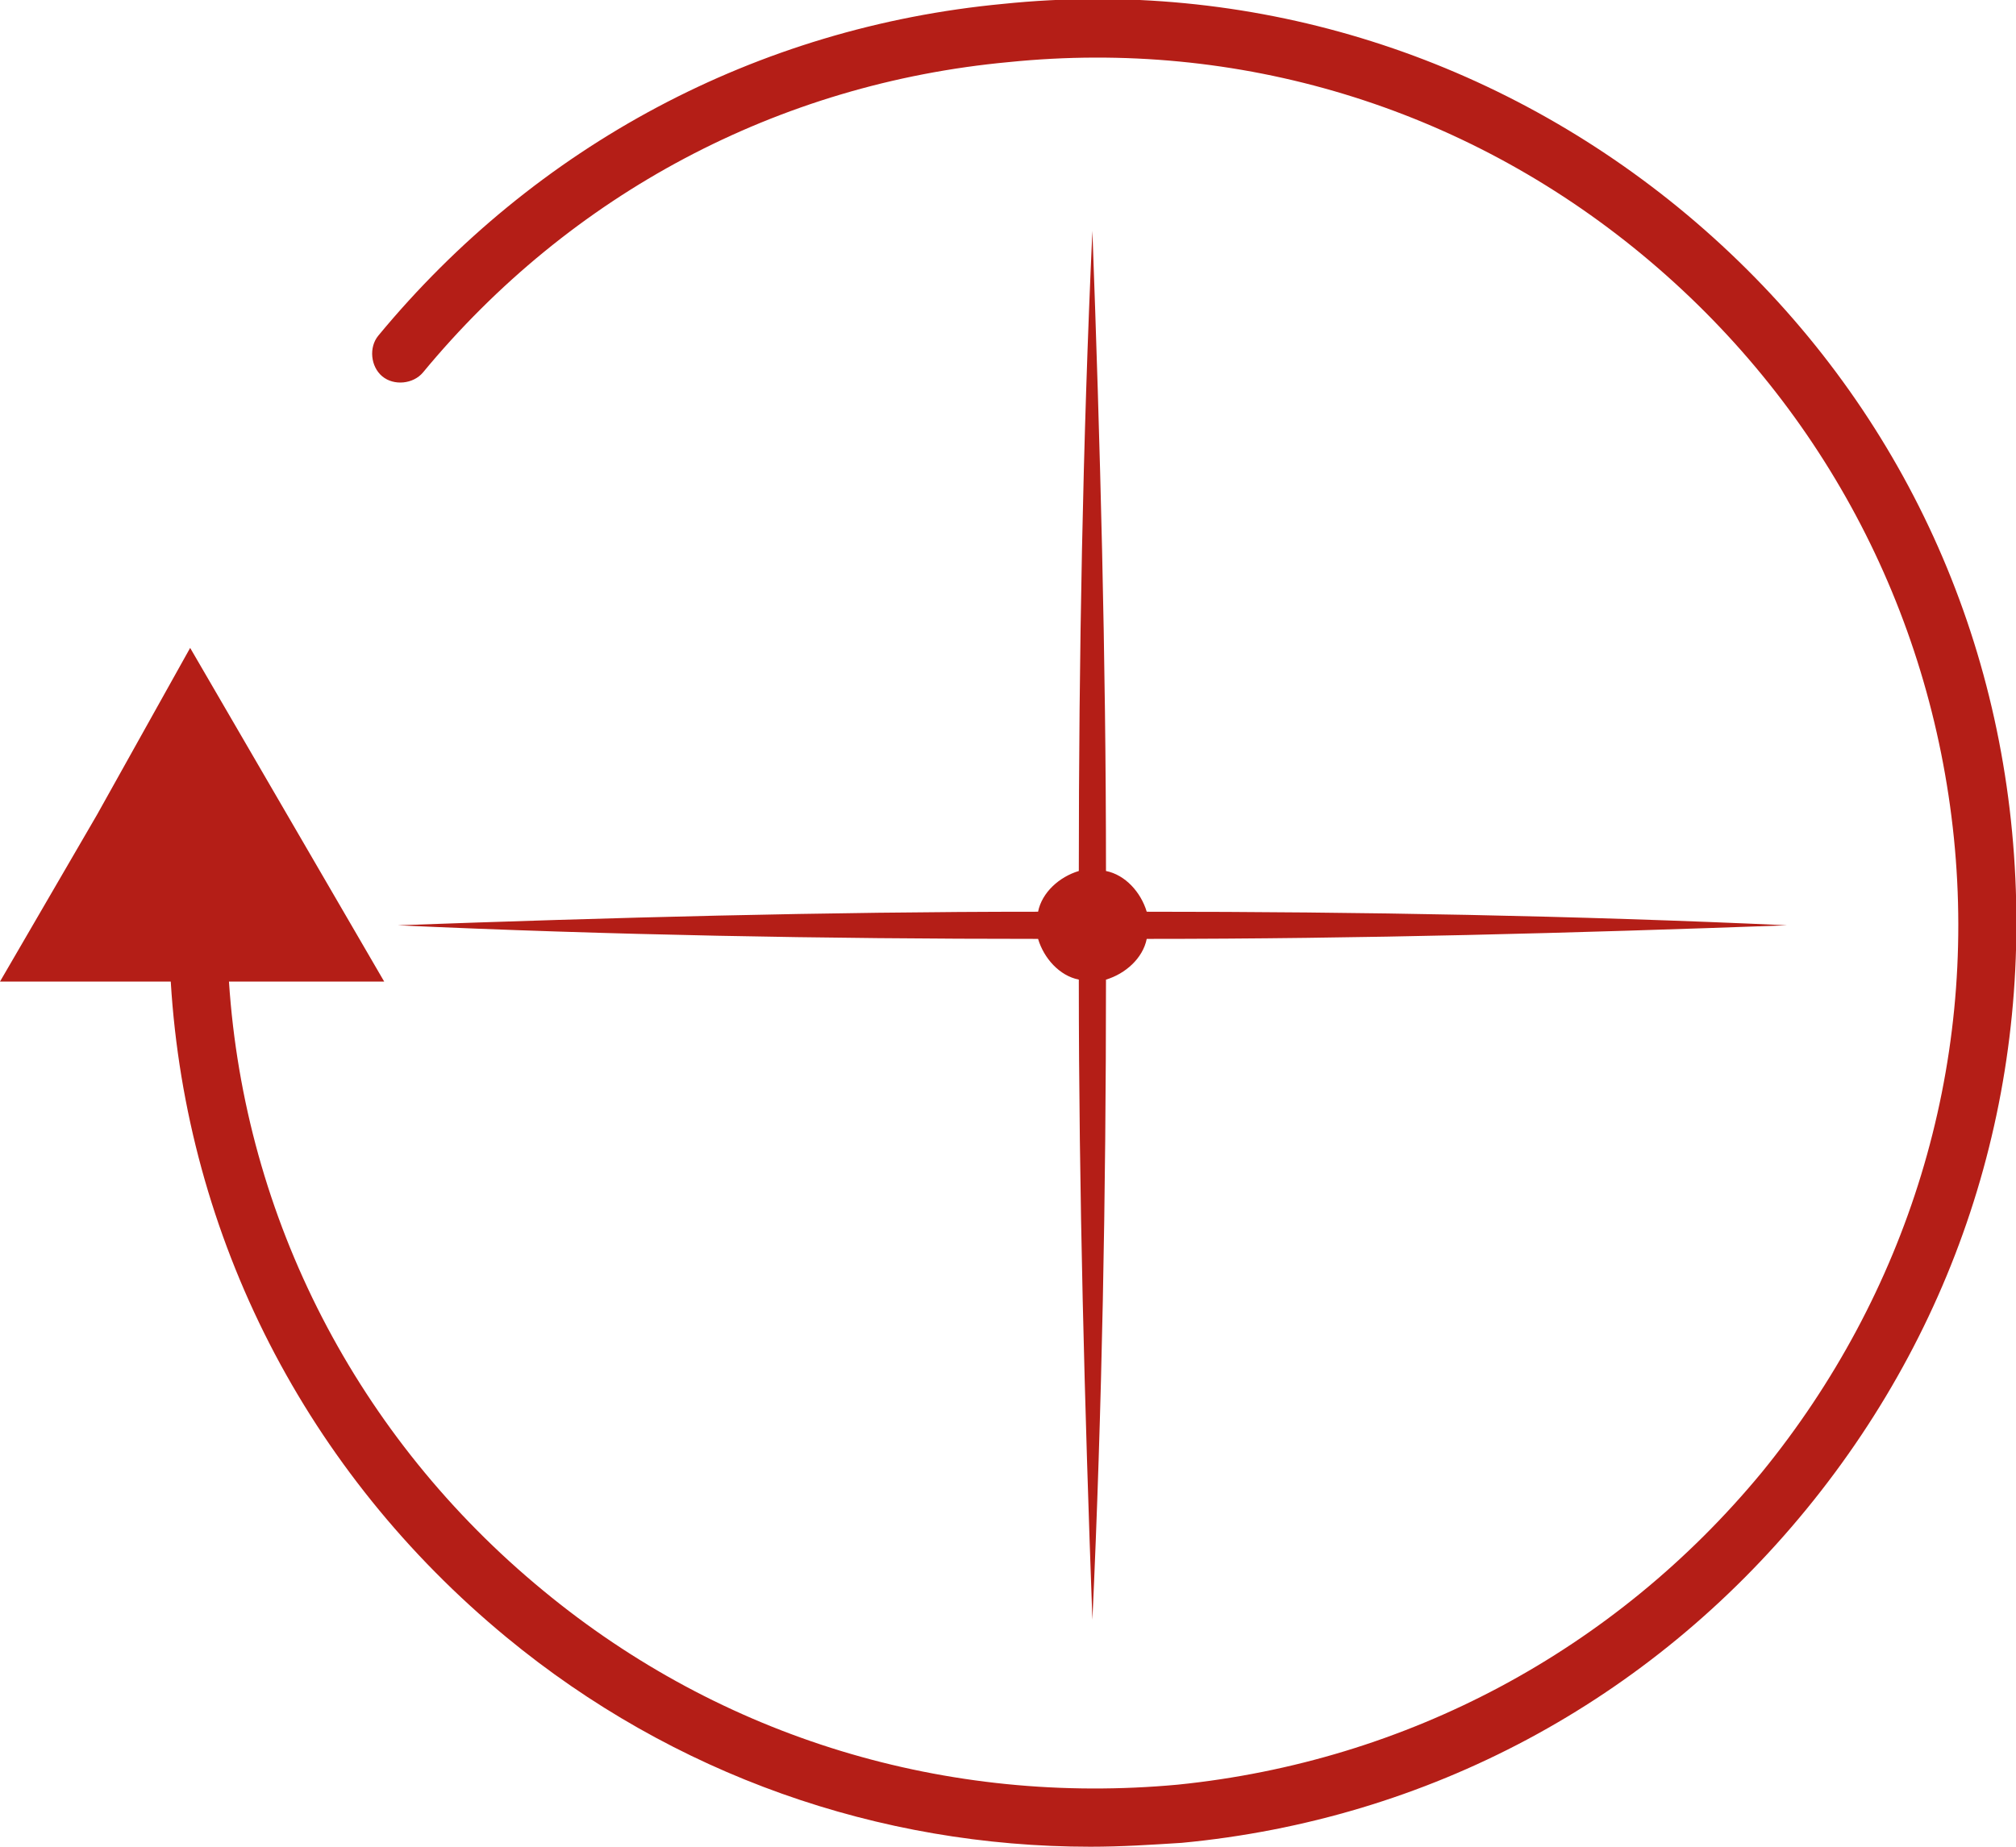 <svg xmlns="http://www.w3.org/2000/svg" xmlns:xlink="http://www.w3.org/1999/xlink" id="Livello_1" x="0px" y="0px" viewBox="0 0 103.9 95.2" style="enable-background:new 0 0 103.9 95.2;" xml:space="preserve" width="103.9"  height="95.2" ><style type="text/css" fill="#BB1410">	.st0{fill:#B41E17;}</style>
<path class="st0" d="M59.1,48.4c11,0,22-0.3,33-0.7c-10.9-0.5-22-0.7-33-0.7c-0.3-1-1.1-1.9-2.1-2.1c0-11-0.3-22-0.7-33 c-0.5,10.9-0.7,22-0.7,33c-1,0.3-1.9,1.1-2.1,2.1c-11,0-22,0.3-33,0.7c10.9,0.5,22,0.7,33,0.7c0.3,1,1.1,1.9,2.1,2.1 c0,11,0.3,22,0.7,33c0.5-10.9,0.7-22,0.7-33C58,50.2,58.9,49.4,59.1,48.4z" fill="#B41E17"></path><path class="st0" d="M103.7,42.9c-1.2-12.7-7.3-24.1-17.2-32.2C76.7,2.7,64.3-1.1,51.7,0.2C39,1.4,27.6,7.5,19.5,17.3 c-0.5,0.6-0.4,1.6,0.2,2.1c0.6,0.5,1.6,0.4,2.1-0.2C29.4,10,40.1,4.3,52,3.2C63.8,2,75.4,5.5,84.6,13.1c9.2,7.6,14.9,18.3,16.1,30.1 c1.2,11.9-2.4,23.5-9.9,32.7C83.2,85.1,72.5,90.8,60.7,92C48.8,93.1,37.2,89.6,28,82c-9.6-7.9-15.4-19.2-16.2-31.4h8l-5-8.6l-5-8.6 L5,42l-5,8.6h8.8c0.8,13.2,7,25.3,17.3,33.8c8.6,7.1,19.2,10.8,30.1,10.8c1.6,0,3.1-0.1,4.7-0.2c12.7-1.2,24.1-7.3,32.2-17.2 S104.9,55.6,103.7,42.9z" fill="#B41E17"></path></svg>